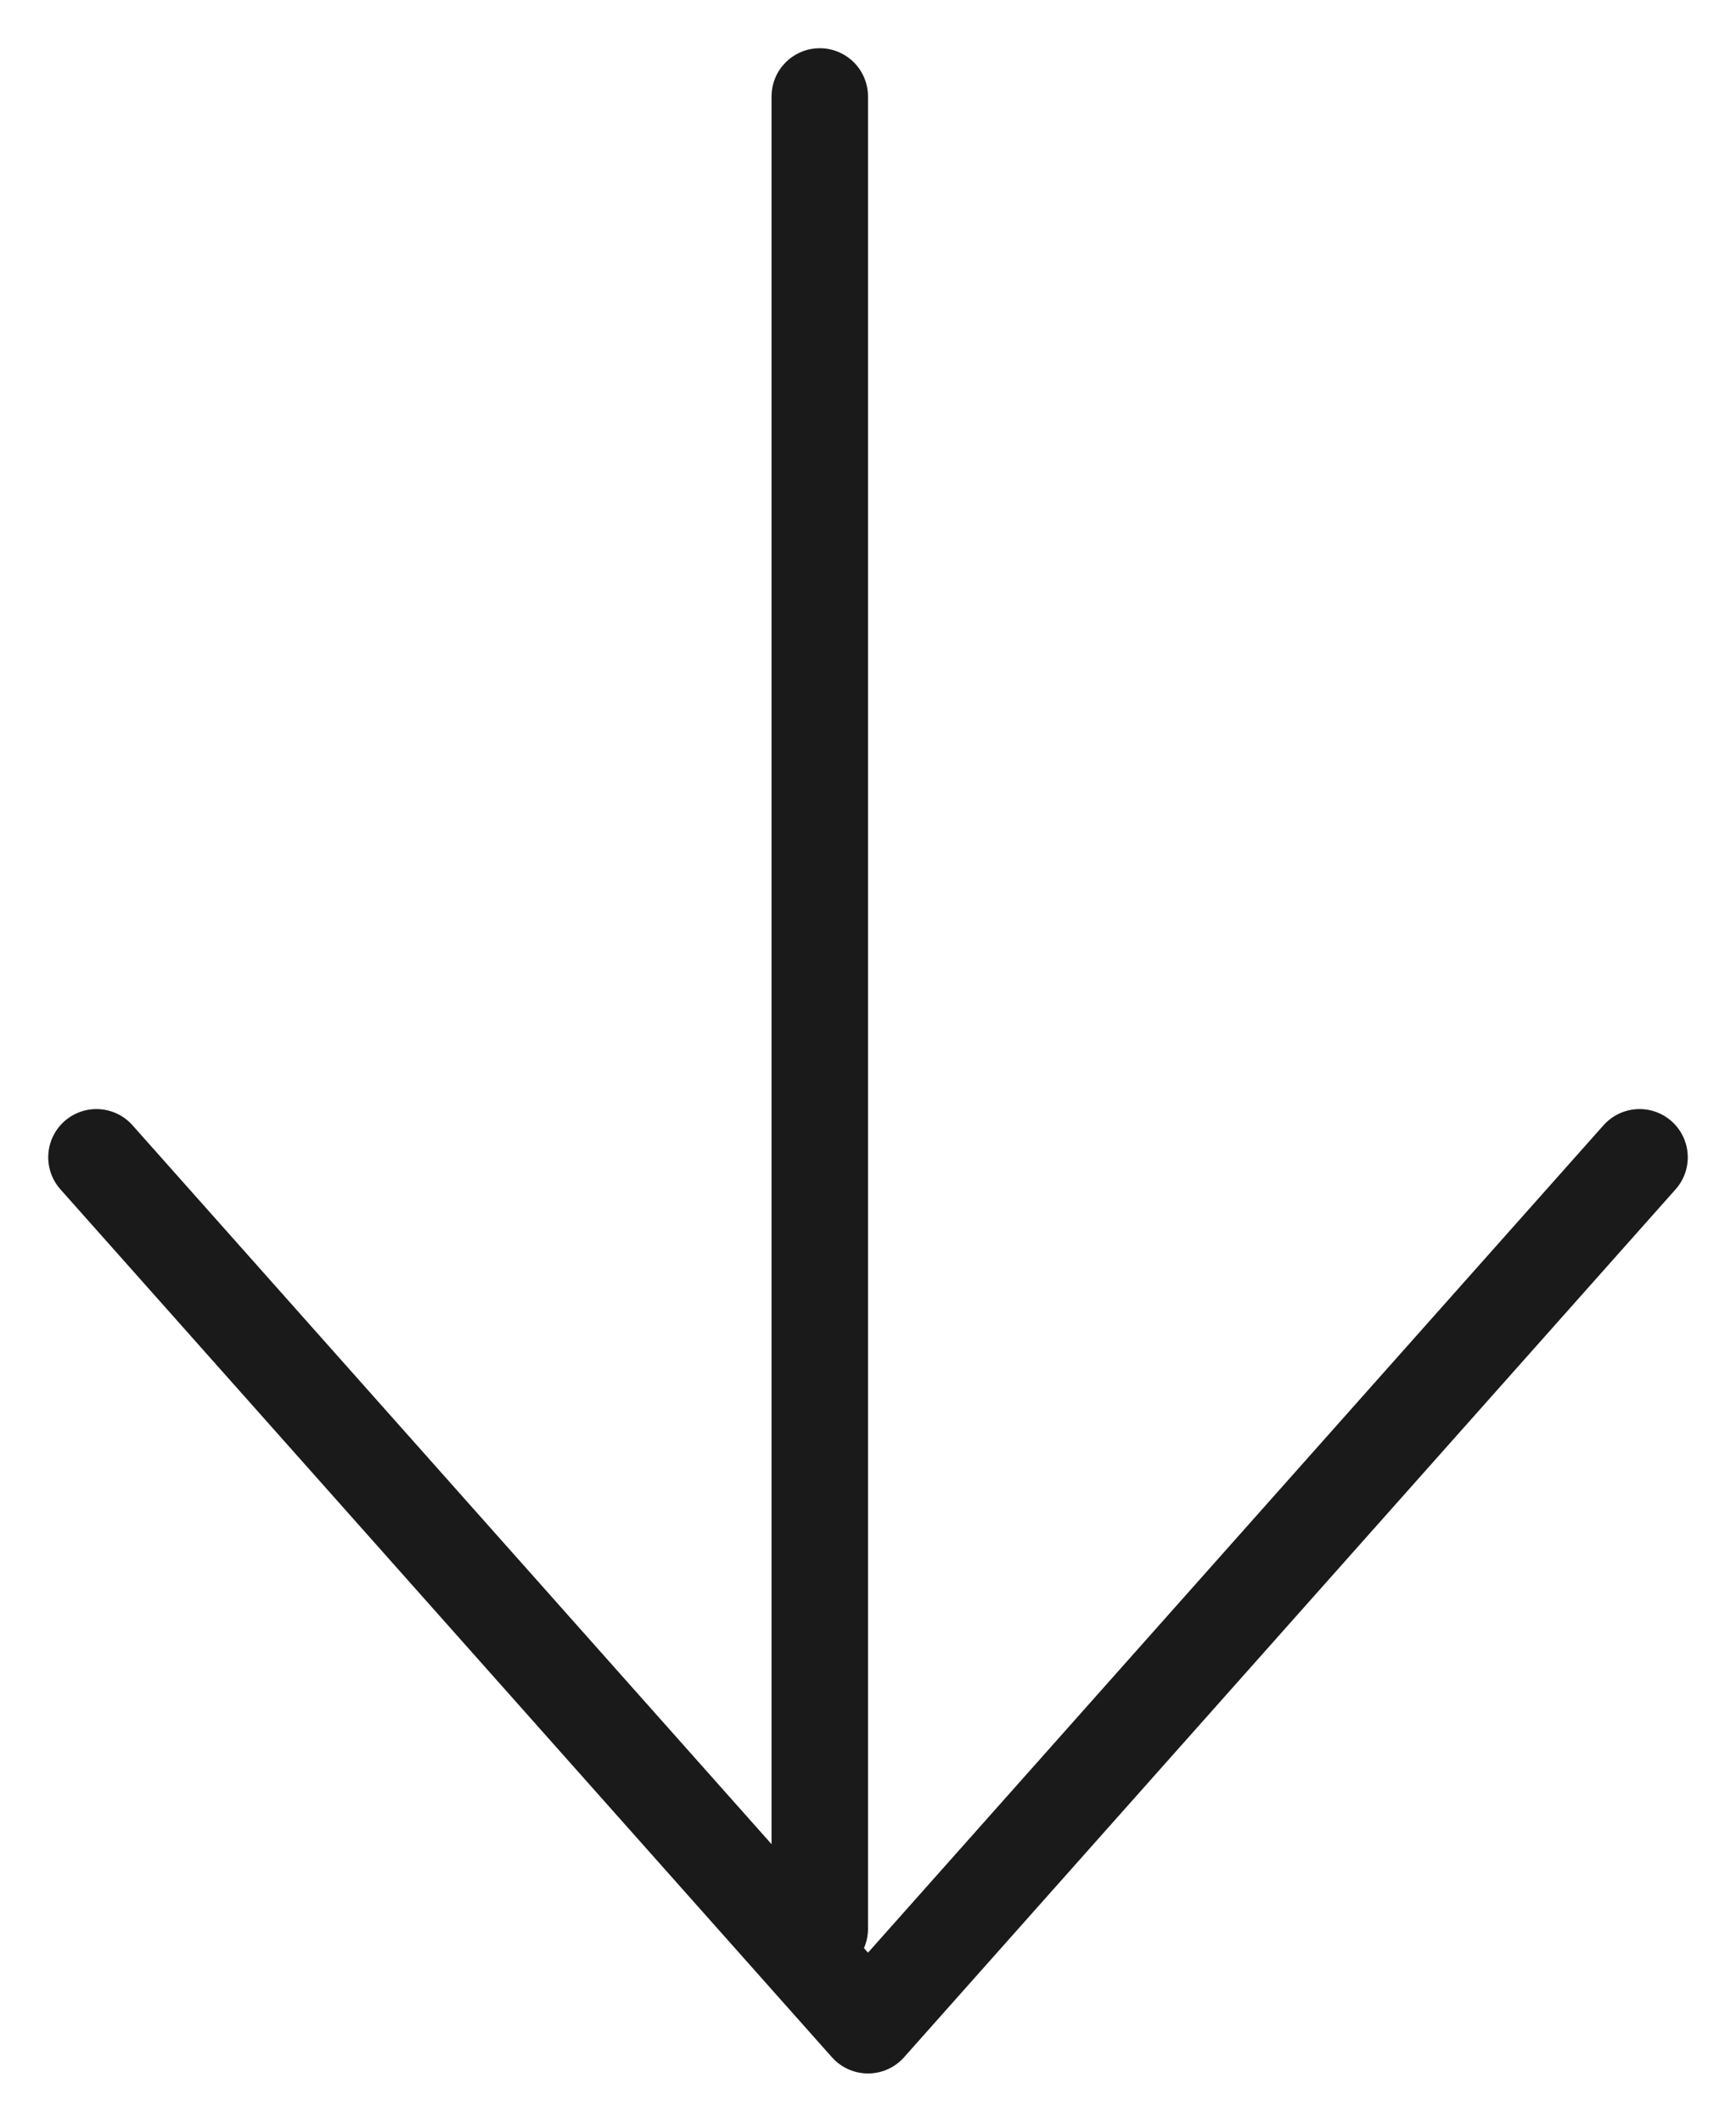 <?xml version="1.0" encoding="UTF-8"?>
<svg width="18px" height="22px" viewBox="0 0 18 22" version="1.1" xmlns="http://www.w3.org/2000/svg" xmlns:xlink="http://www.w3.org/1999/xlink">
    <title>Group 5</title>
    <g id="Page-1" stroke="none" stroke-width="1" fill="none" fill-rule="evenodd" stroke-linecap="round" stroke-linejoin="round">
        <g id="A_Nivel-1" transform="translate(-712, -934)" stroke="#1A1A1A">
            <g id="Group-5" transform="translate(713, 935)">
                <polyline id="Stroke-1" points="16 11 8 20 0 11"></polyline>
                <line x1="7.5" y1="-3.47000206e-13" x2="7.5" y2="19" id="Stroke-3"></line>
            </g>
        </g>
    </g>
</svg>